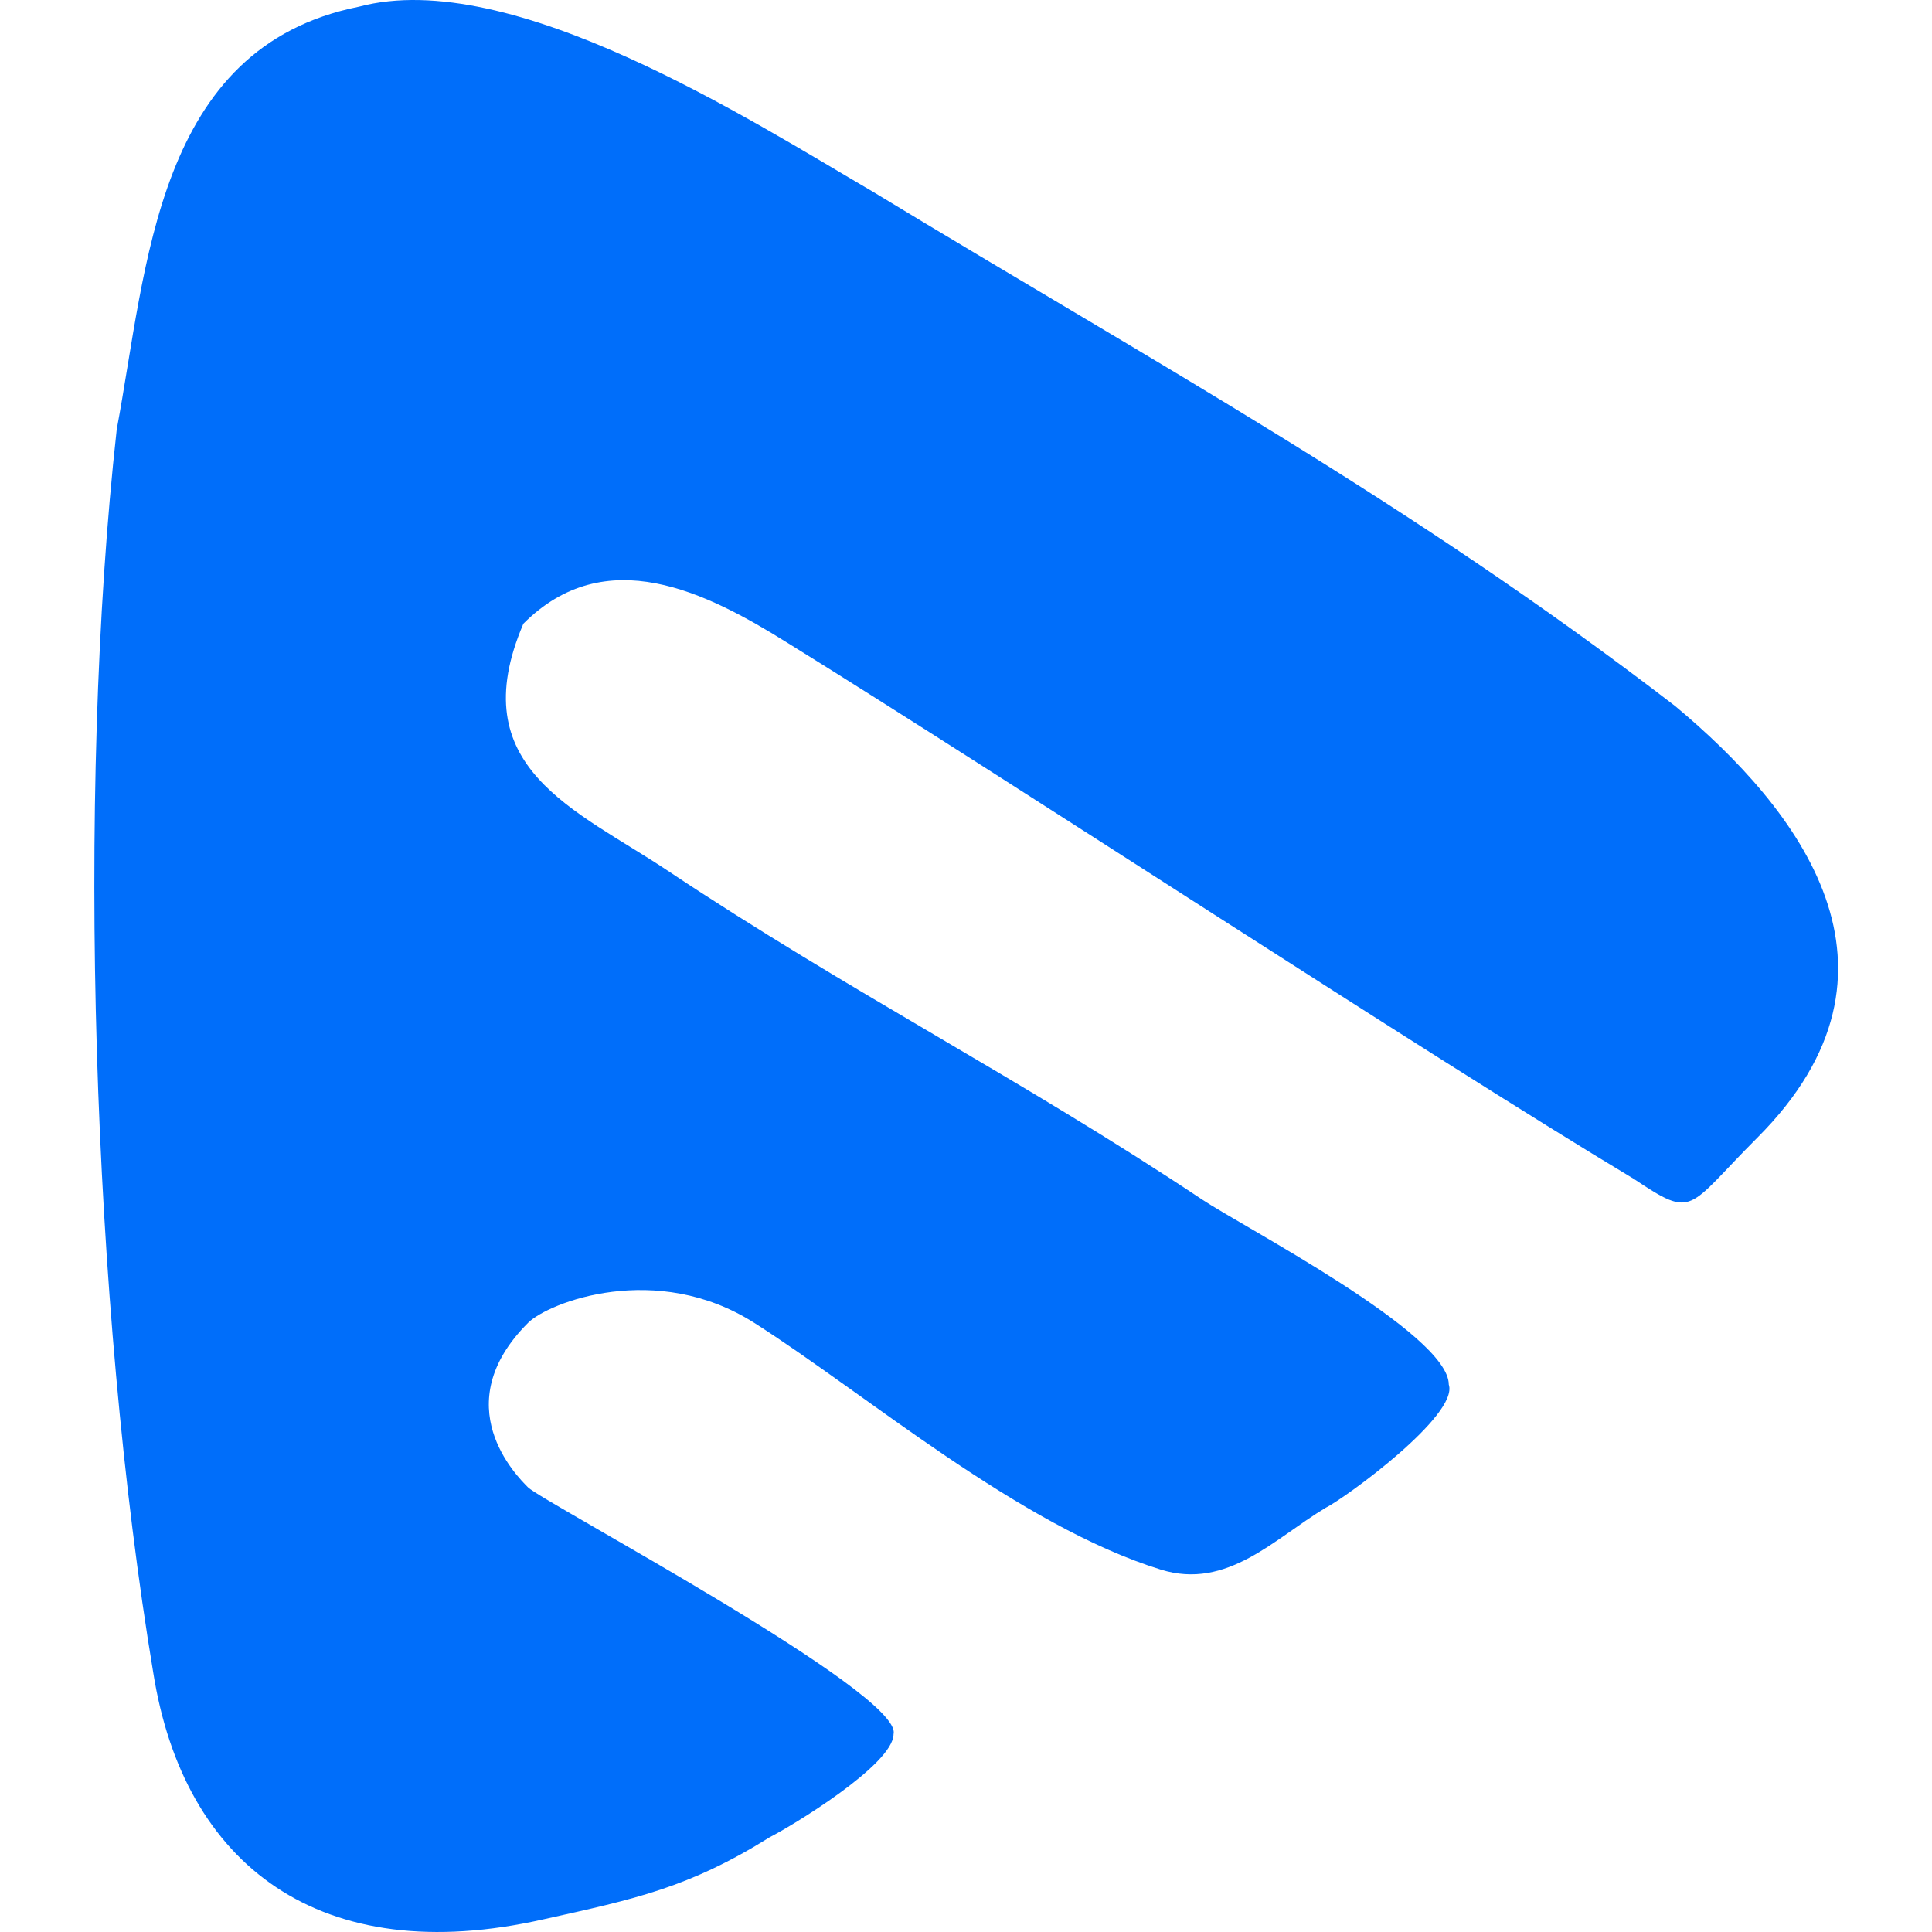 <svg width="512" height="512" viewBox="0 0 512 512" fill="none" xmlns="http://www.w3.org/2000/svg">
<path d="M95.106 1.776C135.499 -8.995 199.039 31.973 231.353 50.823C306.754 96.6 373.044 132.584 443.895 187.08C476.593 214.329 510.207 257.012 465.691 301.524C446.845 320.374 449.151 323.196 432.993 312.426C378.496 279.724 265.214 205.349 208.665 170.343C187.121 156.878 160.498 143.482 138.702 165.28C122.352 203.428 152.618 214.521 176.853 230.679C225.325 262.993 270.074 285.562 318.547 317.872C329.444 325.138 383.945 353.457 383.945 366.921C386.638 375.001 356.632 396.928 351.245 399.619C337.782 407.699 325.233 421.419 307.645 415.969C270.11 404.334 229.508 369.422 199.885 350.574C173.975 334.083 145.386 345.123 139.937 350.574C118.137 372.372 136.922 391.155 139.937 394.168C143.815 398.047 239.491 448.795 236.798 459.568C236.798 467.645 209.486 484.122 204.099 486.816C182.558 500.279 168.387 503.23 144.152 508.615C84.908 522.08 48.683 494.382 40.604 443.218C24.447 346.278 20.163 210.734 30.934 113.793C39.013 70.708 41.248 12.547 95.106 1.776Z" fill="#006EFA"/>
</svg>
